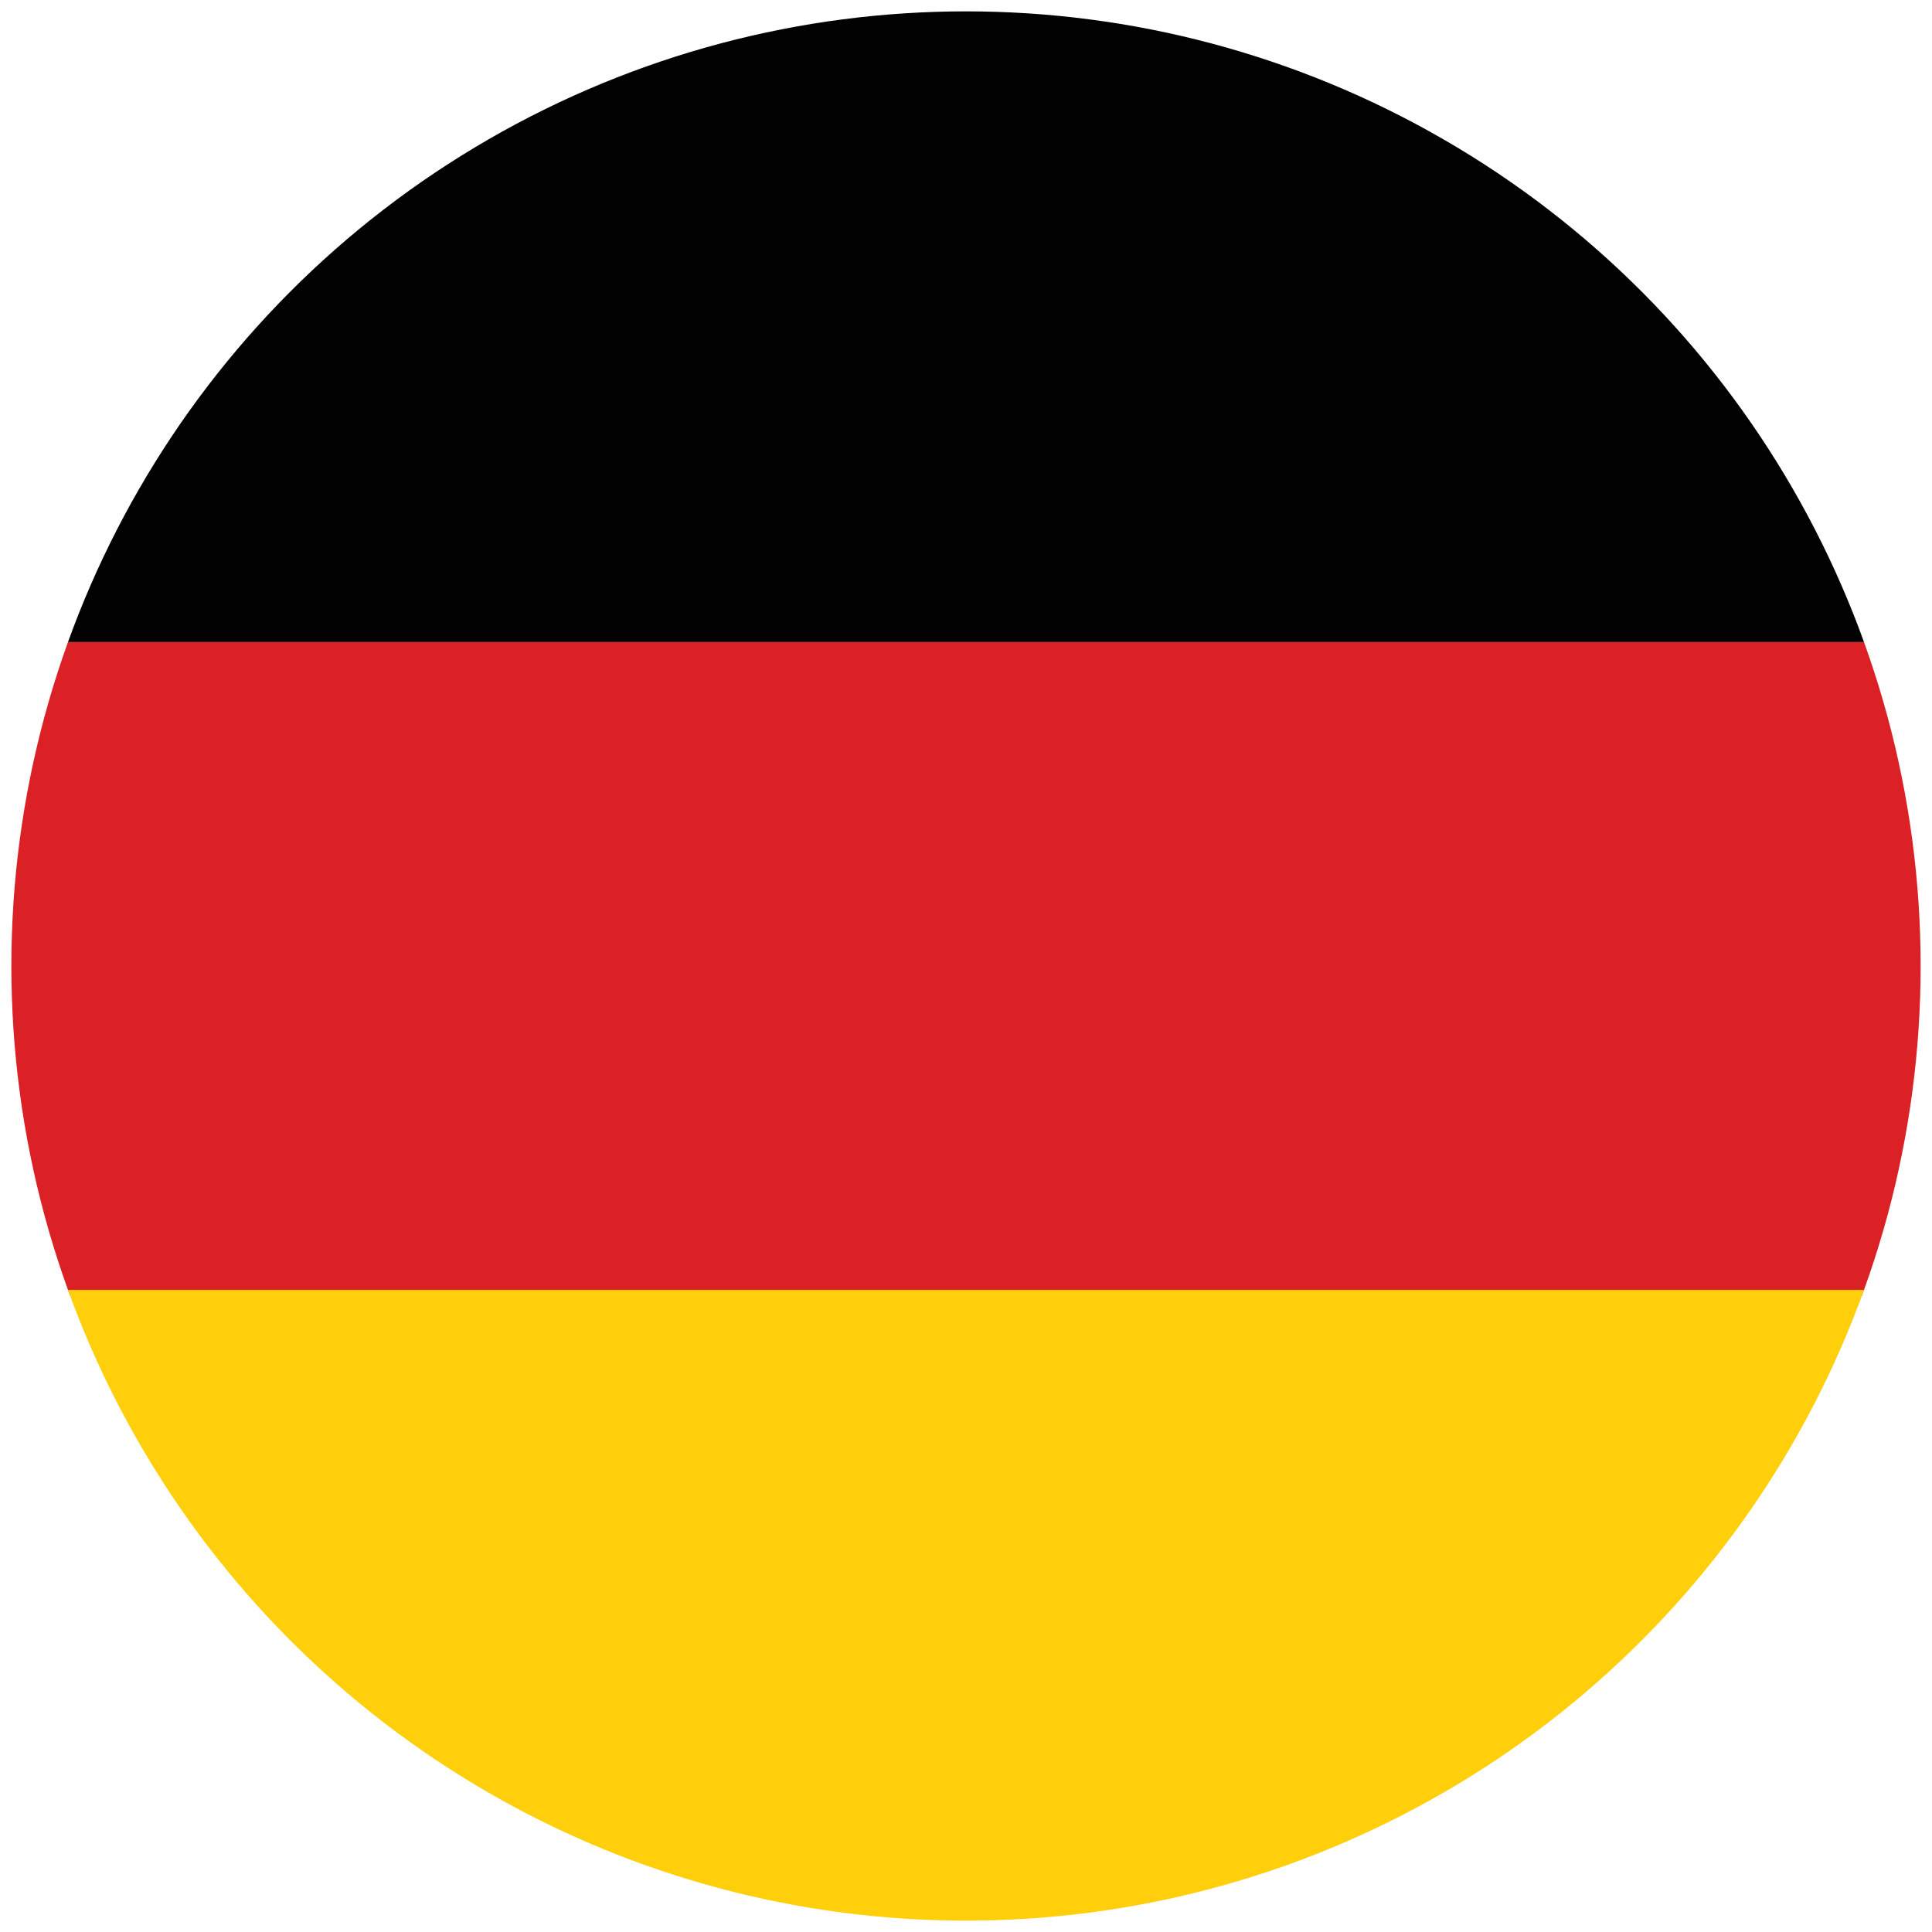 <?xml version="1.0" encoding="utf-8"?>
<!-- Generator: Adobe Illustrator 26.4.1, SVG Export Plug-In . SVG Version: 6.00 Build 0)  -->
<svg version="1.1" id="Layer_1" xmlns="http://www.w3.org/2000/svg" xmlns:xlink="http://www.w3.org/1999/xlink" x="0px" y="0px"
	 viewBox="0 0 34 34" style="enable-background:new 0 0 34 34;" xml:space="preserve">
<style type="text/css">
	.st0{clip-path:url(#SVGID_00000118399158694448224600000013381092862648685471_);}
	.st1{fill:#010101;}
	.st2{fill:#DB2126;}
	.st3{fill:#FECF0A;}
</style>
<g>
	<defs>
		<circle id="SVGID_1_" cx="17" cy="17" r="16.8"/>
	</defs>
	<clipPath id="SVGID_00000169517069424774067460000004948127098263377563_">
		<use xlink:href="#SVGID_1_"  style="overflow:visible;"/>
	</clipPath>
	<g id="XMLID_1_" style="clip-path:url(#SVGID_00000169517069424774067460000004948127098263377563_);">
		<rect id="XMLID_2_" x="-15.5" y="-0.2" class="st1" width="65" height="11.5"/>
		<rect id="XMLID_3_" x="-15.5" y="11.3" class="st2" width="65" height="11.5"/>
		<rect id="XMLID_4_" x="-15.5" y="22.7" class="st3" width="65" height="11.5"/>
	</g>
</g>
</svg>
